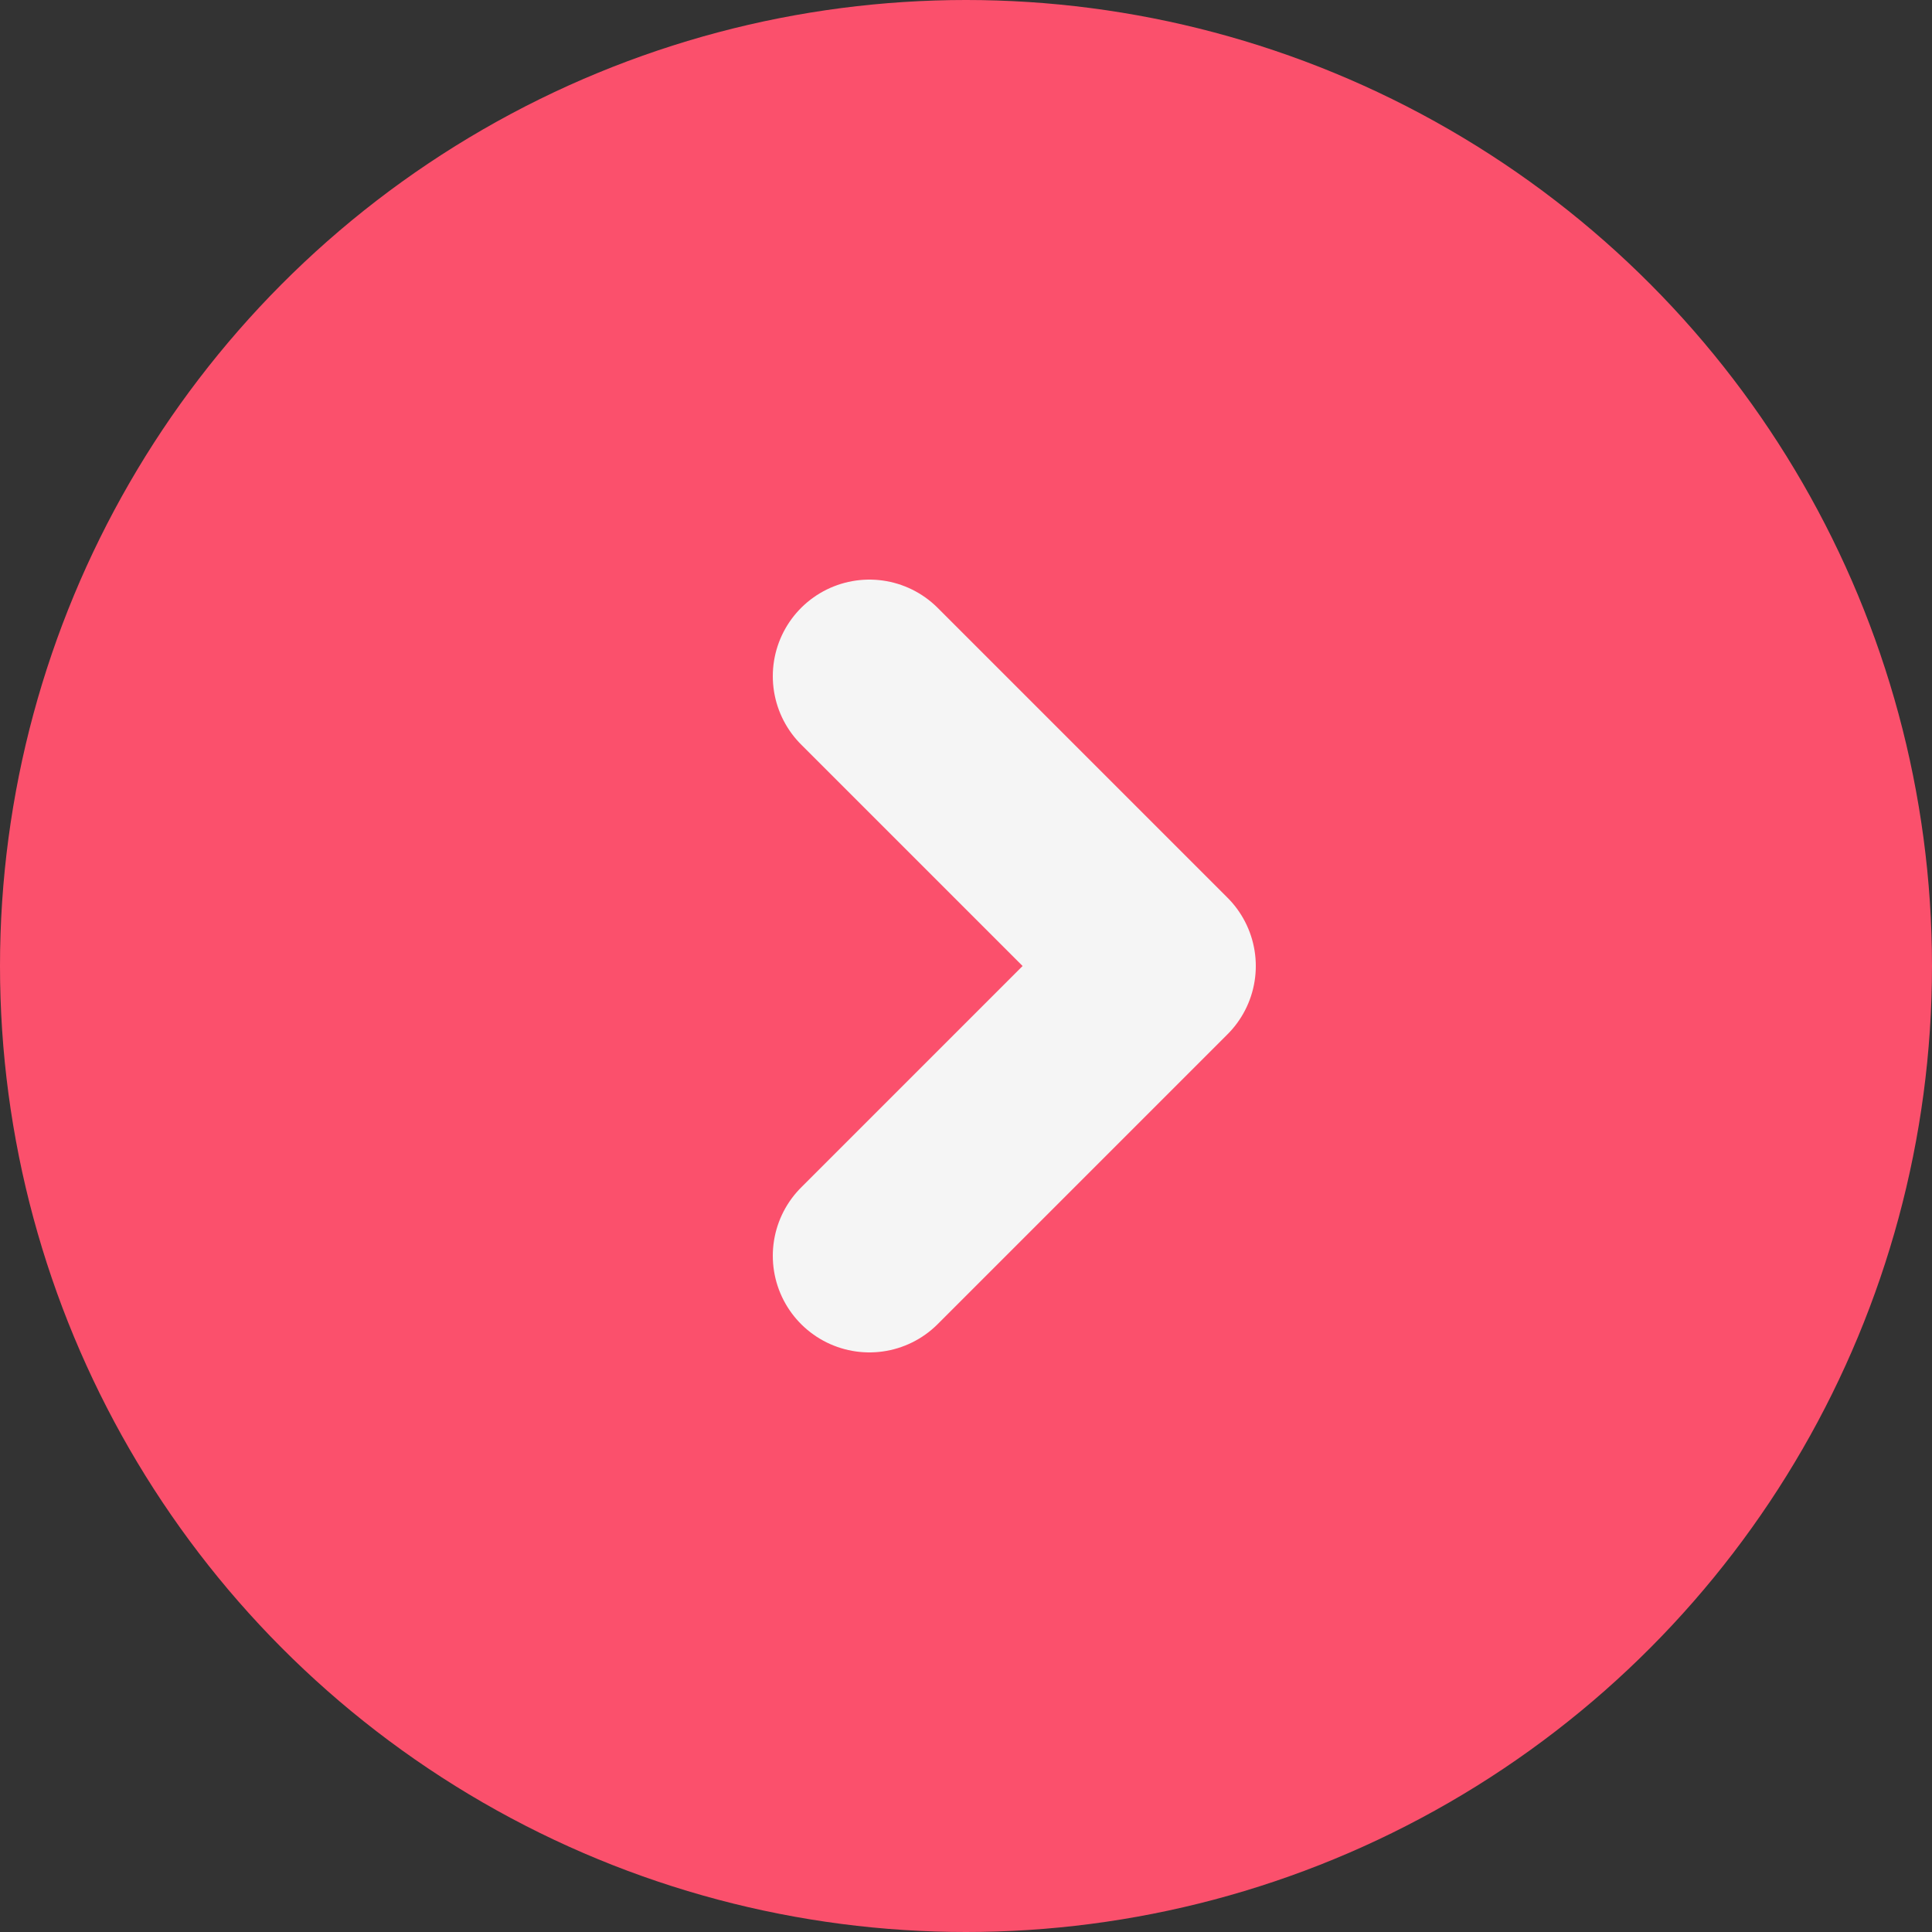 <svg xmlns="http://www.w3.org/2000/svg" width="20" height="20" viewBox="0 0 20 20" fill="none"><rect x="0" y="0" width="20" height="20" fill="#333333" stroke="none"/><circle cx="10" cy="10" r="10" fill="#FB506C"></circle><path d="M9 13L12 10L9 7" stroke="#F5F5F5" stroke-width="2" stroke-linecap="round" stroke-linejoin="round"></path></svg>